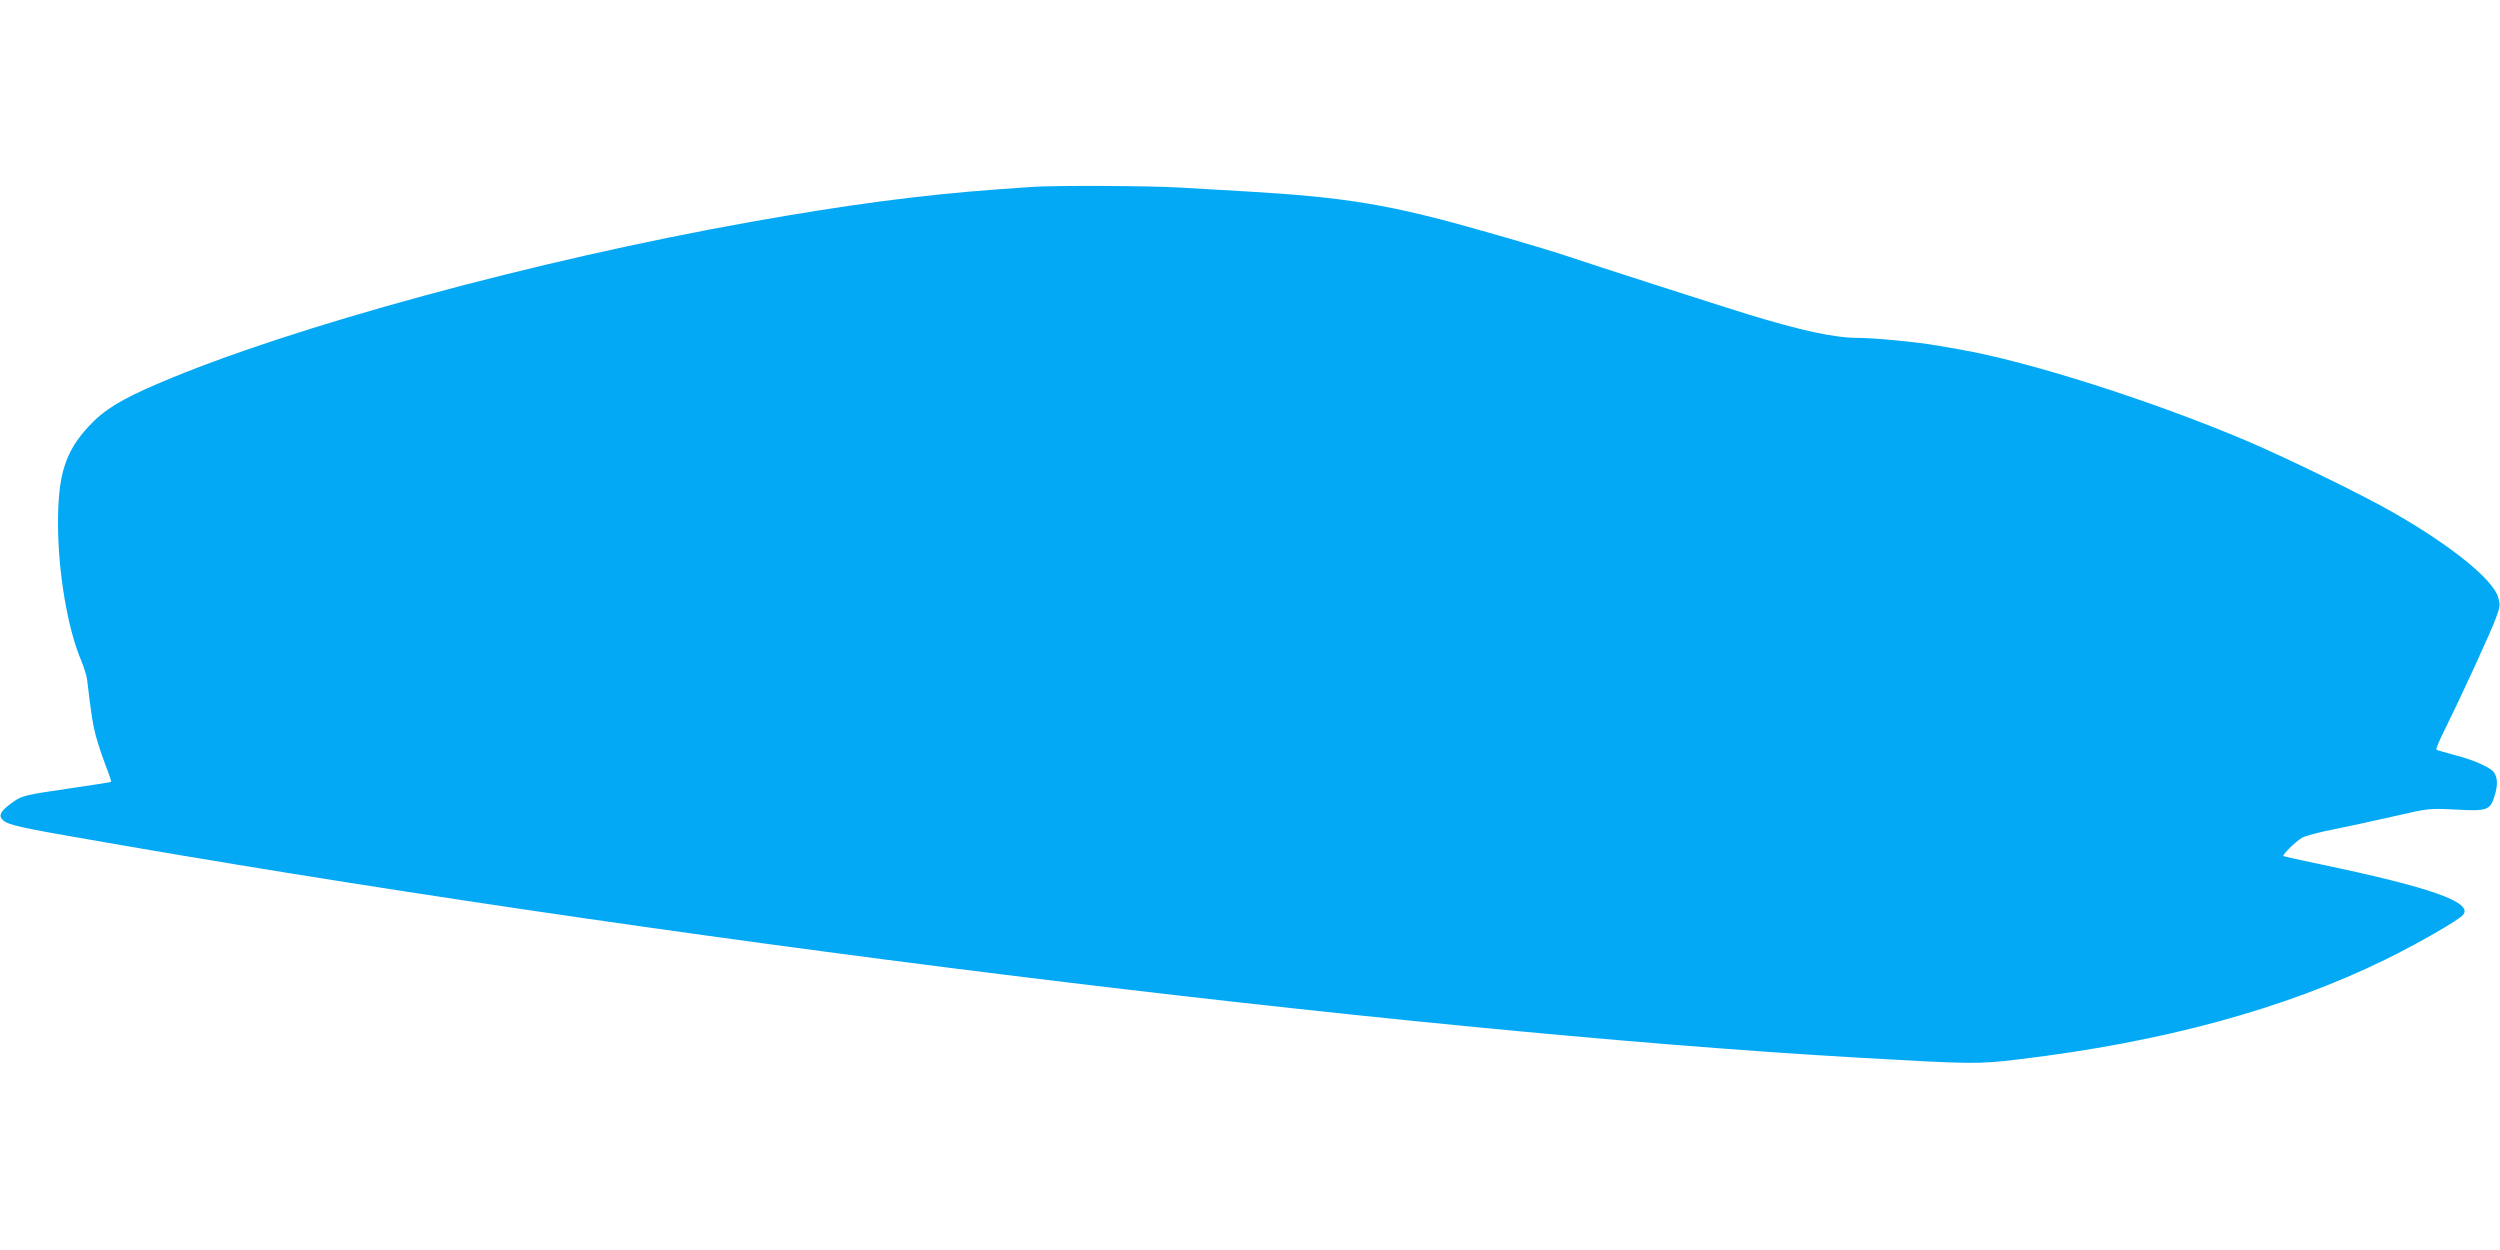 <?xml version="1.0" standalone="no"?>
<!DOCTYPE svg PUBLIC "-//W3C//DTD SVG 20010904//EN"
 "http://www.w3.org/TR/2001/REC-SVG-20010904/DTD/svg10.dtd">
<svg version="1.0" xmlns="http://www.w3.org/2000/svg"
 width="1280pt" height="640pt" viewBox="0 0 1280 640"
 preserveAspectRatio="xMidYMid meet">
<g transform="translate(0,640) scale(0.1,-0.1)"
fill="#03a9f4" stroke="none">
<path d="M5285 5443 c-22 -1 -105 -8 -185 -13 -390 -29 -761 -78 -1255 -166
-1101 -196 -2360 -539 -3029 -825 -197 -84 -283 -137 -361 -221 -121 -131
-158 -246 -158 -498 0 -247 49 -538 118 -700 15 -36 29 -81 31 -100 21 -177
28 -225 45 -289 11 -41 34 -109 51 -153 17 -43 29 -80 27 -81 -2 -2 -105 -18
-228 -36 -201 -29 -229 -36 -265 -61 -62 -42 -82 -68 -70 -88 20 -31 59 -42
345 -92 2934 -519 6804 -999 9159 -1135 593 -34 617 -34 825 -9 738 88 1362
258 1880 512 165 81 374 201 396 228 53 64 -166 141 -736 260 -99 21 -182 39
-184 41 -7 5 61 73 94 93 17 10 91 30 165 44 74 15 213 45 309 67 174 40 176
41 313 34 165 -9 179 -4 202 76 16 51 13 92 -7 117 -20 25 -110 64 -199 86
-48 13 -91 25 -94 28 -3 3 17 50 44 104 79 159 238 504 262 572 21 56 22 67
10 105 -26 90 -241 264 -535 432 -150 87 -546 280 -750 367 -483 205 -1119
408 -1472 469 -29 5 -79 14 -110 19 -101 18 -325 40 -409 40 -121 0 -292 37
-569 122 -121 37 -839 268 -895 288 -52 19 -292 91 -460 138 -473 135 -699
172 -1210 202 -102 6 -257 15 -345 20 -146 9 -652 11 -750 3z"/>
</g>
</svg>
